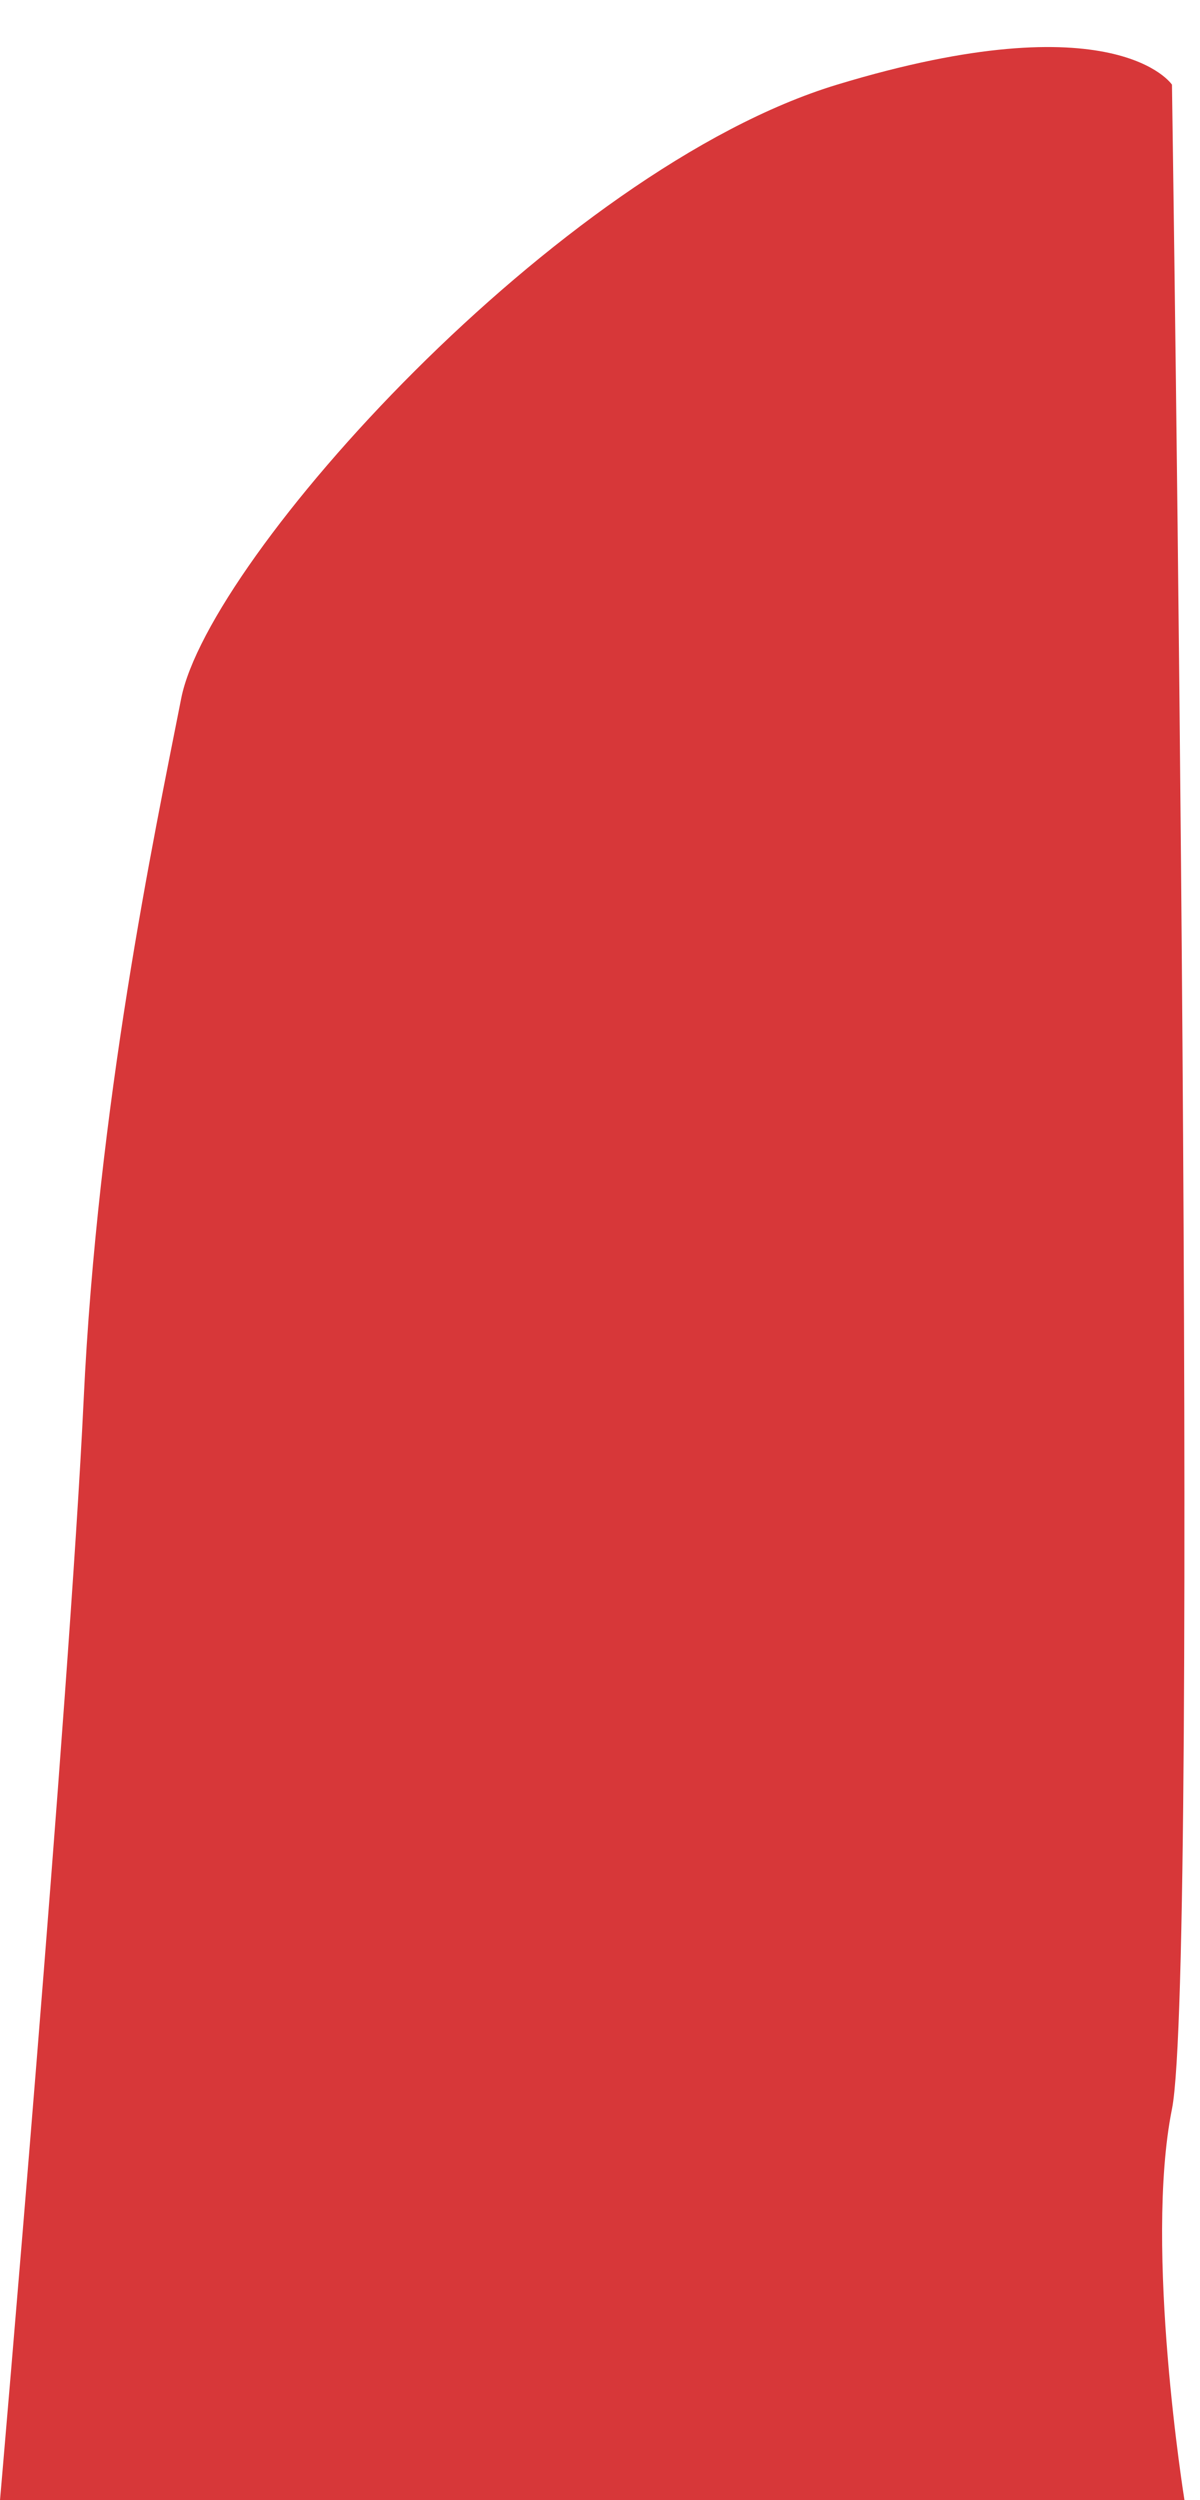<?xml version="1.0" encoding="UTF-8"?><svg xmlns="http://www.w3.org/2000/svg" xmlns:xlink="http://www.w3.org/1999/xlink" height="499.1" preserveAspectRatio="xMidYMid meet" version="1.0" viewBox="0.0 -9.4 239.7 499.1" width="239.7" zoomAndPan="magnify"><g id="change1_1"><path d="M0,489.7c0,0,13.9-160.2,16.7-219.5S30.7,157.9,36.2,130s75.3-105.6,131-122.5s66.9,0,66.9,0 s5.6,376.2,0,404.1s2.5,78.1,2.5,78.1H0z" fill="#D73739"/></g></svg>